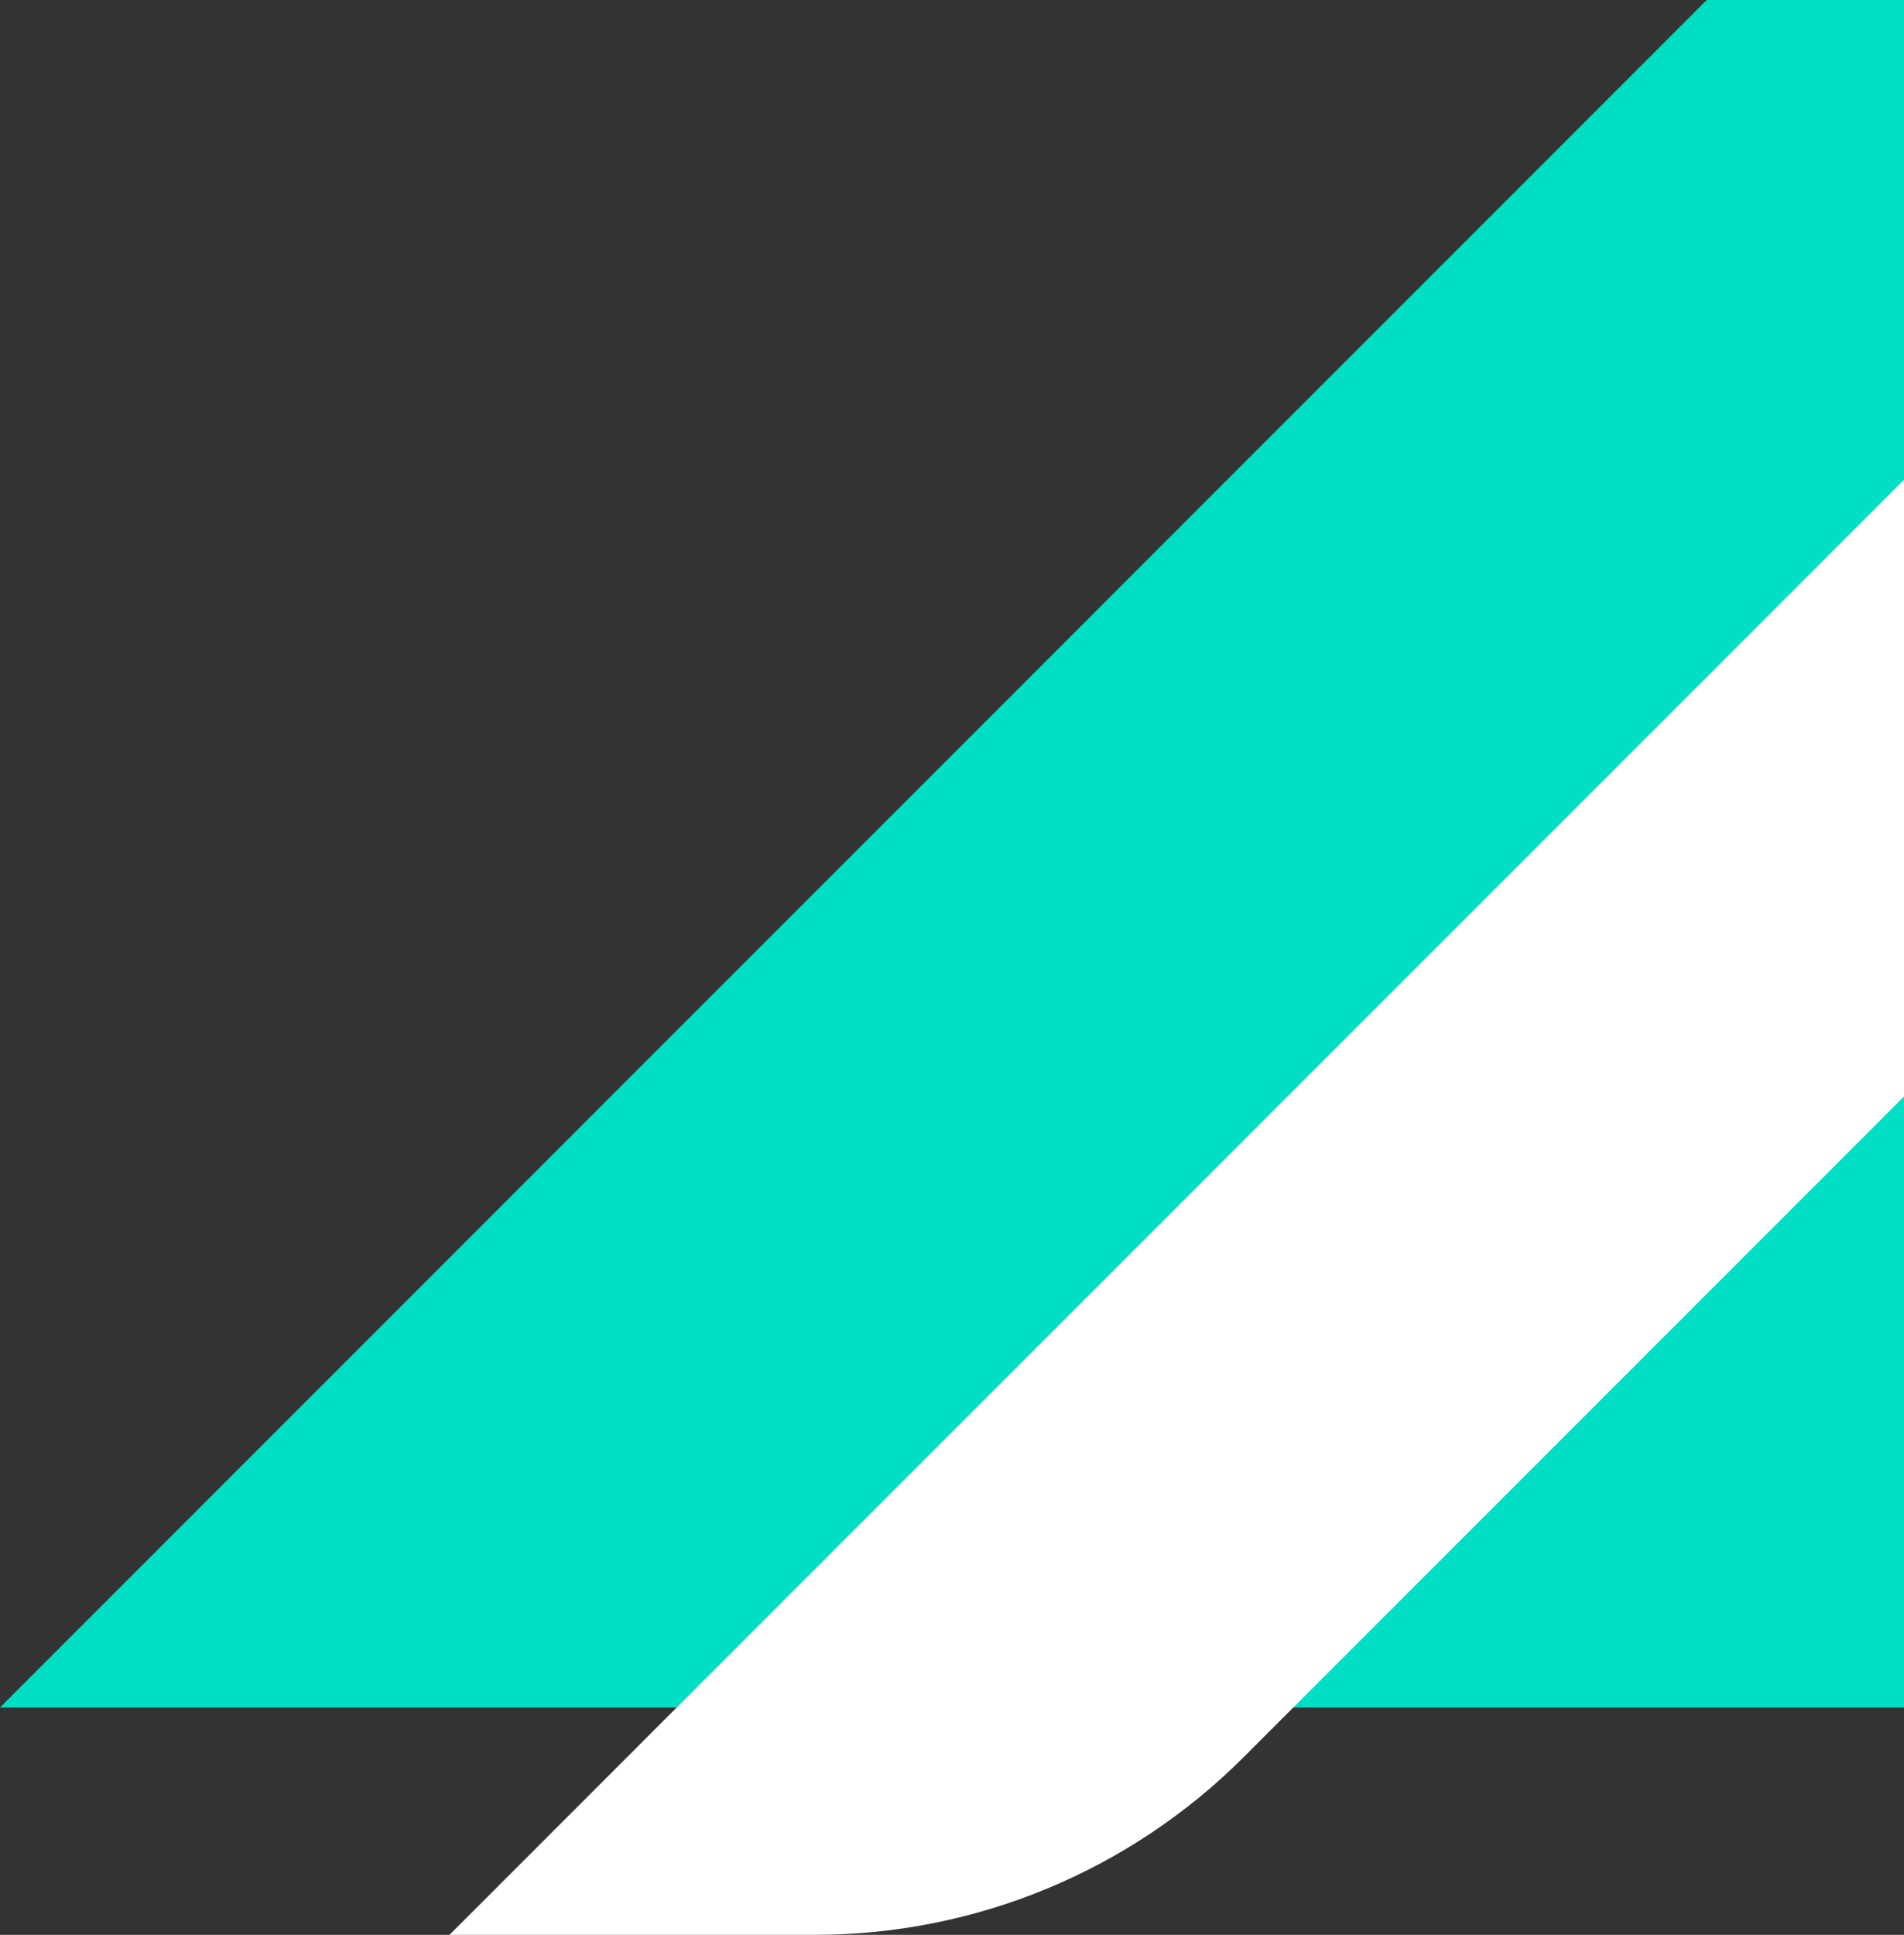 <svg width="377" height="383" viewBox="0 0 377 383" fill="none" xmlns="http://www.w3.org/2000/svg">
<rect x="0" y="0" width="377" height="383" fill="#333333" stroke="none"/>
<path d="M466.921 -129H1619L1152.08 338H0L466.921 -129Z" fill="#00DFC4"/>
<path d="M555.921 -84H678L246.227 347.846C223.722 370.354 193.196 383 161.367 383H89L555.921 -84Z" fill="white"/>
</svg>
